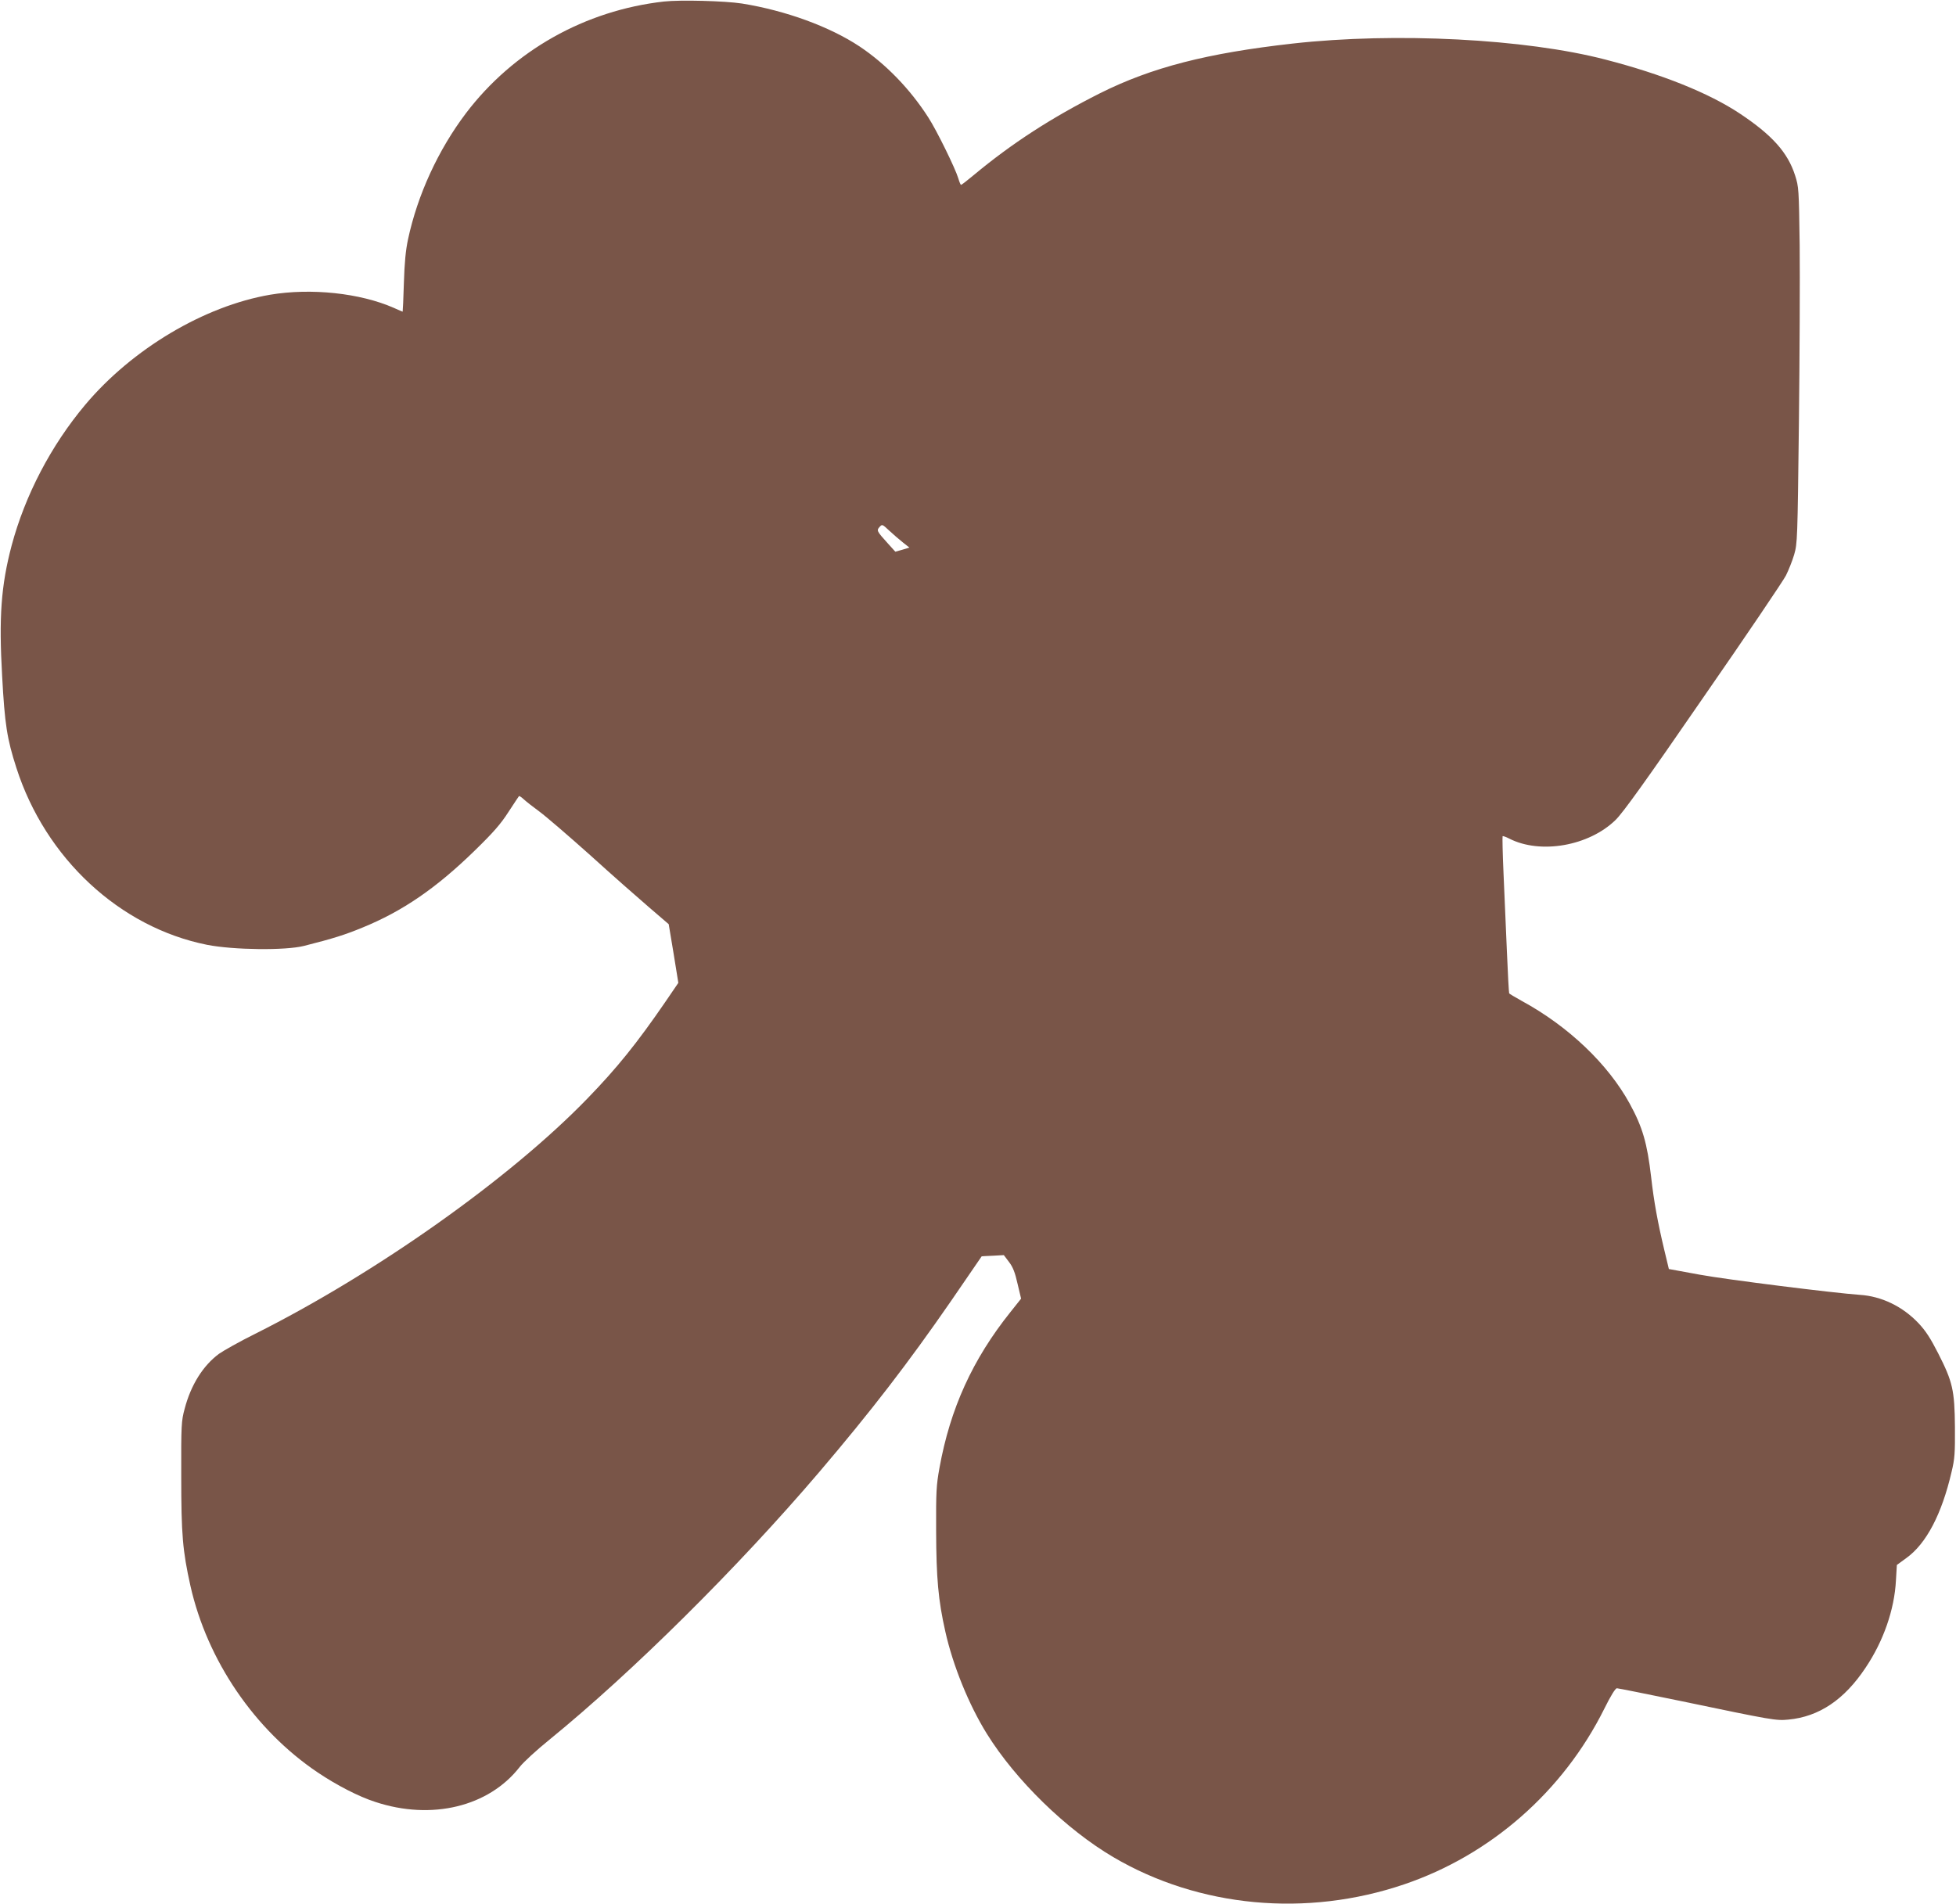 <?xml version="1.0" standalone="no"?>
<!DOCTYPE svg PUBLIC "-//W3C//DTD SVG 20010904//EN"
 "http://www.w3.org/TR/2001/REC-SVG-20010904/DTD/svg10.dtd">
<svg version="1.0" xmlns="http://www.w3.org/2000/svg"
 width="1280pt" height="1246pt" viewBox="0 0 1280 1246"
 preserveAspectRatio="xMidYMid meet">
<g transform="translate(0,1246) scale(0.1,-0.1)"
fill="#795548" stroke="none">
<path d="M4345 12450 c-517 -58 -985 -322 -1295 -730 -182 -240 -318 -536
-380 -827 -15 -70 -23 -152 -27 -285 -3 -104 -7 -188 -8 -188 -1 0 -28 11 -58
25 -221 97 -541 131 -809 86 -432 -74 -903 -355 -1210 -720 -225 -268 -394
-593 -482 -922 -69 -262 -84 -468 -62 -854 17 -316 32 -411 93 -600 190 -593
677 -1045 1248 -1159 173 -34 514 -38 635 -7 194 49 268 73 380 119 265 108
485 259 739 507 120 117 168 172 218 250 36 55 67 102 69 104 2 3 17 -7 32
-21 15 -14 61 -50 102 -80 41 -30 191 -159 333 -286 141 -128 315 -281 385
-341 l128 -110 32 -192 31 -192 -86 -126 c-184 -268 -315 -431 -508 -630 -507
-524 -1383 -1144 -2175 -1541 -101 -50 -207 -110 -237 -131 -105 -78 -184
-204 -225 -361 -21 -78 -23 -103 -22 -438 0 -384 9 -489 60 -719 110 -489 420
-944 833 -1222 125 -84 268 -158 377 -193 369 -122 743 -31 945 229 24 31 111
111 194 178 545 444 1236 1130 1766 1752 343 403 582 714 860 1116 111 162
202 295 203 296 1 0 33 3 73 4 l72 4 34 -45 c26 -34 39 -68 56 -143 l23 -97
-70 -88 c-248 -310 -394 -632 -464 -1019 -21 -116 -23 -156 -22 -413 1 -310
14 -454 60 -658 50 -224 154 -480 272 -670 189 -304 518 -625 827 -807 561
-330 1265 -396 1905 -178 565 192 1039 608 1308 1148 43 87 73 135 83 135 8 0
197 -38 420 -84 603 -126 622 -129 703 -121 200 19 365 130 504 339 117 174
189 380 199 572 l6 101 63 46 c130 94 231 287 295 563 21 87 23 122 22 294 -2
241 -15 296 -109 481 -51 100 -82 148 -129 198 -104 110 -242 177 -385 186
-170 12 -867 99 -1047 132 l-202 37 -30 125 c-43 180 -68 317 -86 477 -26 223
-56 326 -140 480 -142 259 -400 506 -707 673 -43 24 -80 46 -82 49 -2 4 -9
129 -15 277 -6 149 -16 377 -22 509 -6 131 -8 240 -6 243 3 2 23 -5 44 -16
204 -104 521 -48 695 122 47 45 200 258 573 800 281 405 524 765 542 800 17
34 42 96 54 137 21 73 22 96 31 860 5 432 7 956 5 1165 -5 369 -6 382 -30 457
-48 150 -150 264 -362 405 -202 134 -507 257 -879 353 -522 136 -1374 180
-2046 105 -561 -63 -923 -156 -1261 -325 -318 -160 -577 -328 -827 -536 -42
-35 -79 -64 -83 -64 -3 0 -11 19 -18 43 -19 64 -142 315 -196 398 -119 186
-279 351 -450 465 -196 130 -484 235 -770 281 -111 17 -402 25 -510 13z m1563
-3540 l43 -34 -46 -14 -46 -13 -47 52 c-75 83 -77 87 -56 110 17 19 18 18 63
-24 25 -23 65 -58 89 -77z"/>
</g>
</svg>
